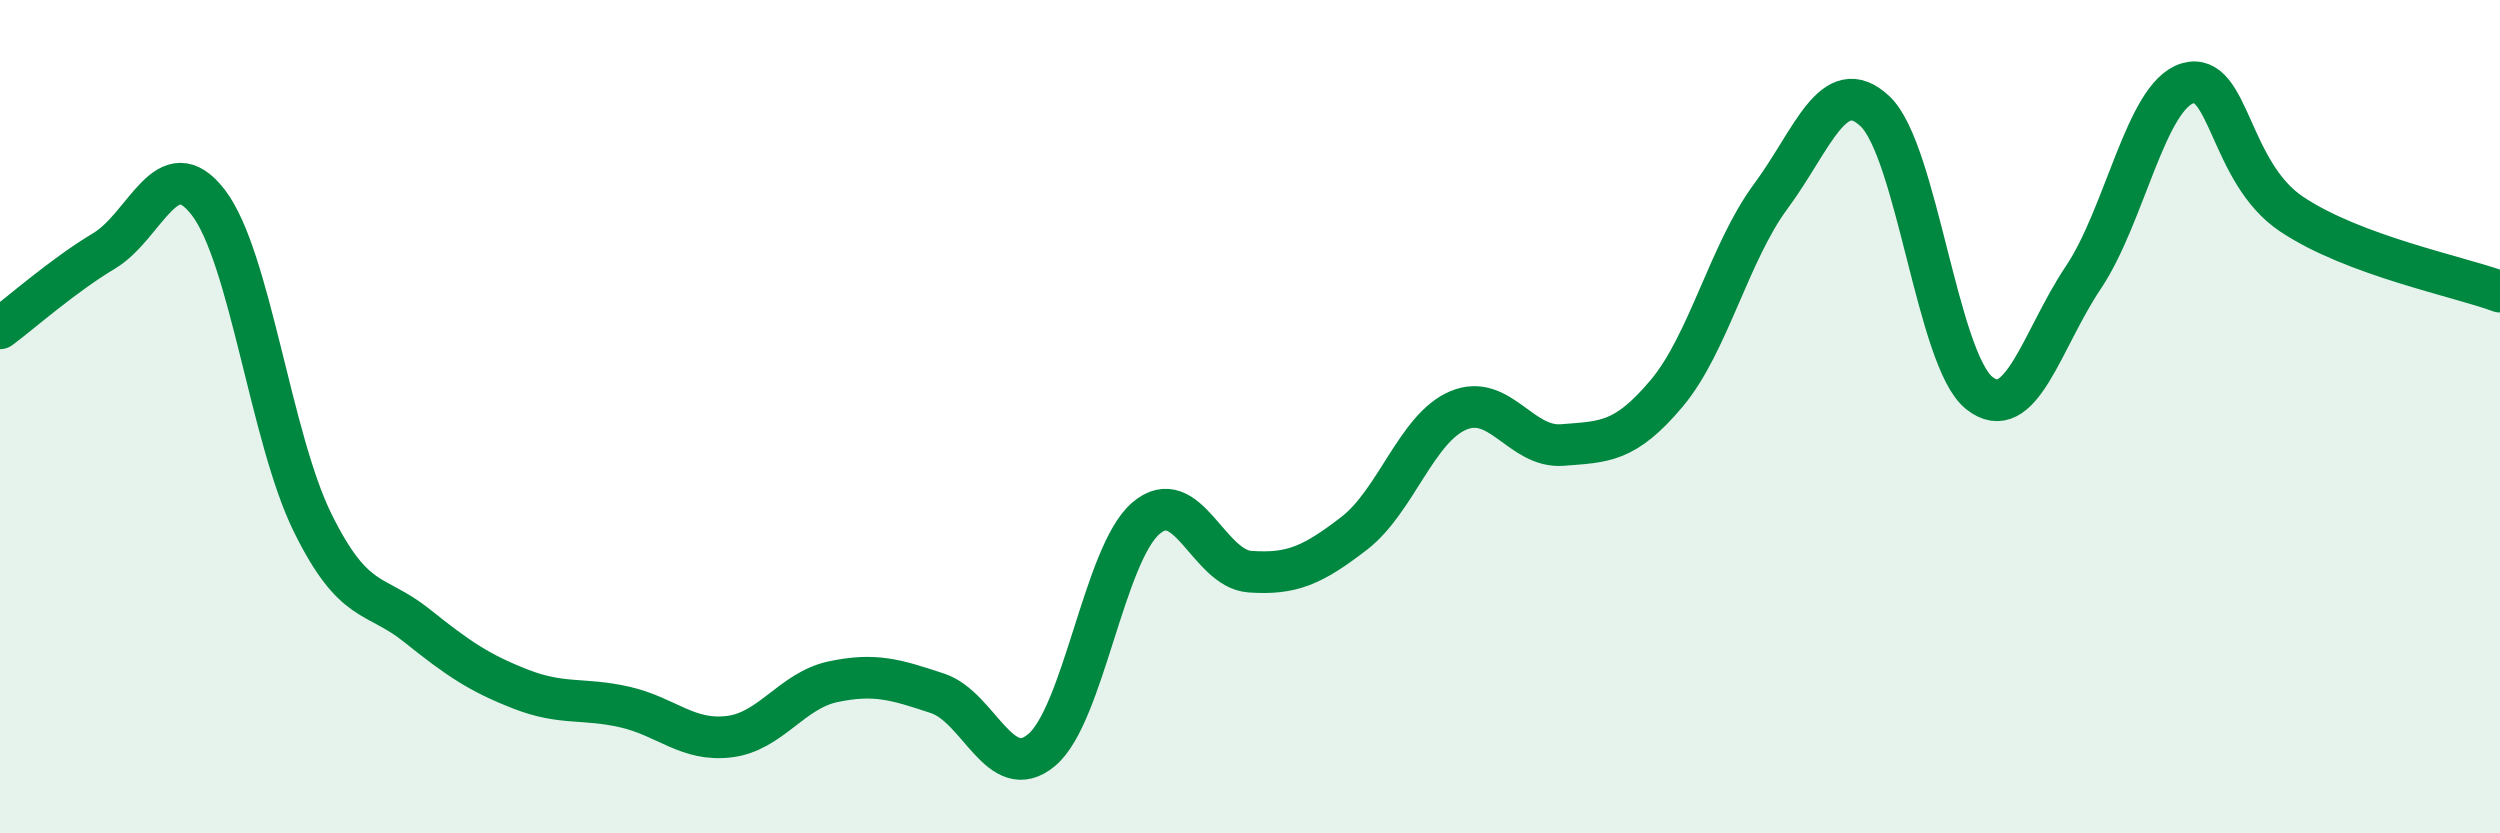 
    <svg width="60" height="20" viewBox="0 0 60 20" xmlns="http://www.w3.org/2000/svg">
      <path
        d="M 0,7.88 C 0.5,7.51 1.5,6.62 2.5,6.02 C 3.5,5.42 4,3.56 5,4.86 C 6,6.16 6.5,10.51 7.5,12.54 C 8.5,14.57 9,14.21 10,15.01 C 11,15.81 11.5,16.15 12.5,16.54 C 13.5,16.93 14,16.74 15,16.97 C 16,17.2 16.5,17.8 17.5,17.68 C 18.5,17.56 19,16.57 20,16.36 C 21,16.15 21.5,16.31 22.5,16.64 C 23.5,16.97 24,18.84 25,18 C 26,17.16 26.5,13.3 27.5,12.44 C 28.5,11.58 29,13.65 30,13.72 C 31,13.79 31.5,13.57 32.5,12.8 C 33.5,12.03 34,10.27 35,9.85 C 36,9.43 36.5,10.76 37.5,10.68 C 38.5,10.6 39,10.63 40,9.44 C 41,8.25 41.5,6.06 42.5,4.71 C 43.5,3.36 44,1.73 45,2.67 C 46,3.61 46.5,8.63 47.5,9.43 C 48.5,10.23 49,8.15 50,6.66 C 51,5.17 51.5,2.3 52.5,2 C 53.5,1.7 53.5,4.14 55,5.14 C 56.5,6.14 59,6.63 60,7L60 20L0 20Z"
        fill="#008740"
        opacity="0.1"
        stroke-linecap="round"
        stroke-linejoin="round"
      />
      <path
        d="M 0,7.88 C 0.5,7.51 1.5,6.62 2.5,6.02 C 3.5,5.42 4,3.56 5,4.86 C 6,6.16 6.5,10.51 7.5,12.54 C 8.5,14.57 9,14.21 10,15.01 C 11,15.81 11.5,16.15 12.5,16.54 C 13.5,16.93 14,16.74 15,16.97 C 16,17.2 16.5,17.8 17.5,17.68 C 18.5,17.56 19,16.57 20,16.36 C 21,16.15 21.5,16.31 22.5,16.64 C 23.5,16.97 24,18.84 25,18 C 26,17.16 26.5,13.3 27.5,12.44 C 28.5,11.58 29,13.65 30,13.72 C 31,13.79 31.5,13.57 32.5,12.8 C 33.5,12.03 34,10.27 35,9.85 C 36,9.43 36.5,10.76 37.5,10.68 C 38.5,10.6 39,10.63 40,9.44 C 41,8.25 41.5,6.06 42.5,4.71 C 43.5,3.36 44,1.73 45,2.67 C 46,3.61 46.5,8.63 47.5,9.43 C 48.5,10.23 49,8.15 50,6.66 C 51,5.17 51.5,2.3 52.5,2 C 53.5,1.7 53.5,4.14 55,5.14 C 56.5,6.14 59,6.63 60,7"
        stroke="#008740"
        stroke-width="1"
        fill="none"
        stroke-linecap="round"
        stroke-linejoin="round"
      />
    </svg>
  